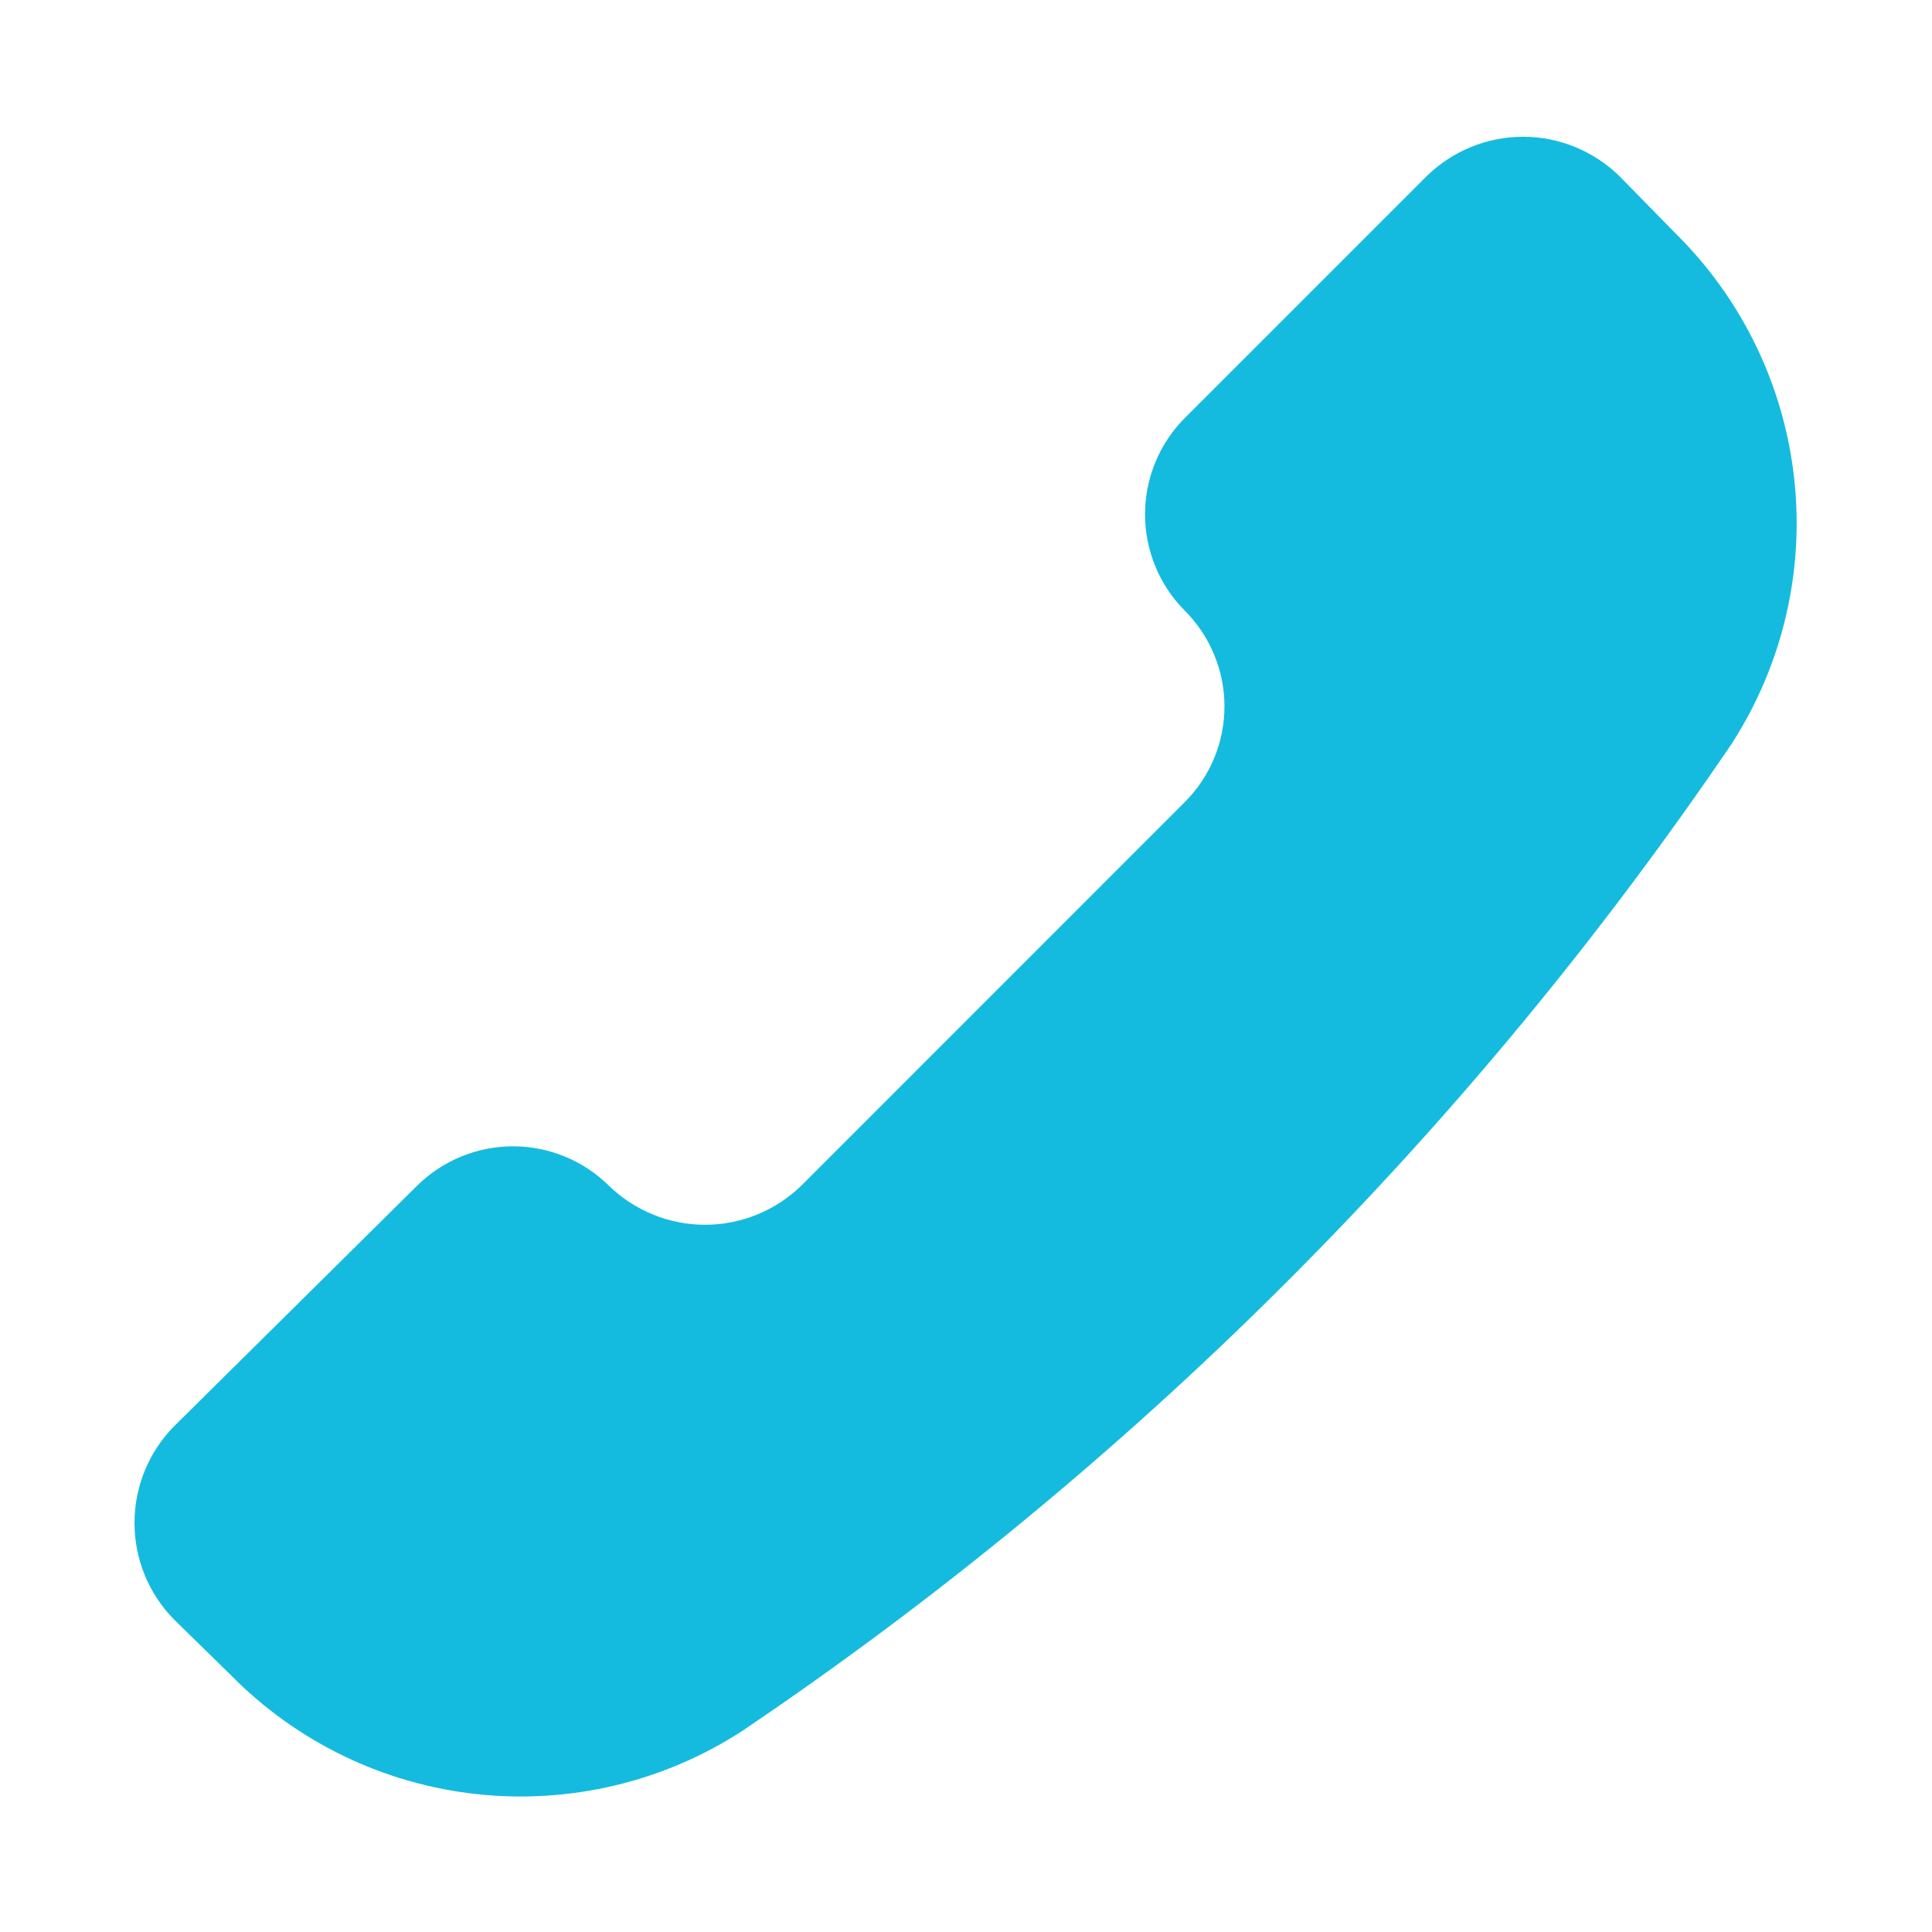 <svg width="18" height="18" viewBox="0 0 18 18" fill="none" xmlns="http://www.w3.org/2000/svg">
<path d="M6.909 16.131C6.177 16.604 5.304 16.81 4.438 16.715C3.572 16.62 2.765 16.23 2.153 15.609L1.619 15.086C1.384 14.846 1.253 14.524 1.253 14.189C1.253 13.853 1.384 13.531 1.619 13.291L3.888 11.045C4.126 10.811 4.446 10.68 4.78 10.68C5.113 10.68 5.433 10.811 5.671 11.045C5.911 11.279 6.233 11.411 6.569 11.411C6.904 11.411 7.227 11.279 7.467 11.045L11.032 7.479C11.151 7.362 11.246 7.222 11.31 7.068C11.375 6.914 11.408 6.748 11.408 6.581C11.408 6.414 11.375 6.249 11.31 6.095C11.246 5.94 11.151 5.801 11.032 5.683C10.799 5.446 10.668 5.125 10.668 4.792C10.668 4.459 10.799 4.138 11.032 3.901L13.293 1.64C13.533 1.406 13.855 1.274 14.19 1.274C14.525 1.274 14.847 1.406 15.087 1.64L15.611 2.175C16.231 2.787 16.621 3.593 16.716 4.459C16.812 5.325 16.606 6.197 16.134 6.929C13.673 10.556 10.542 13.68 6.909 16.131Z" fill="#15BBDE"/>
</svg>
